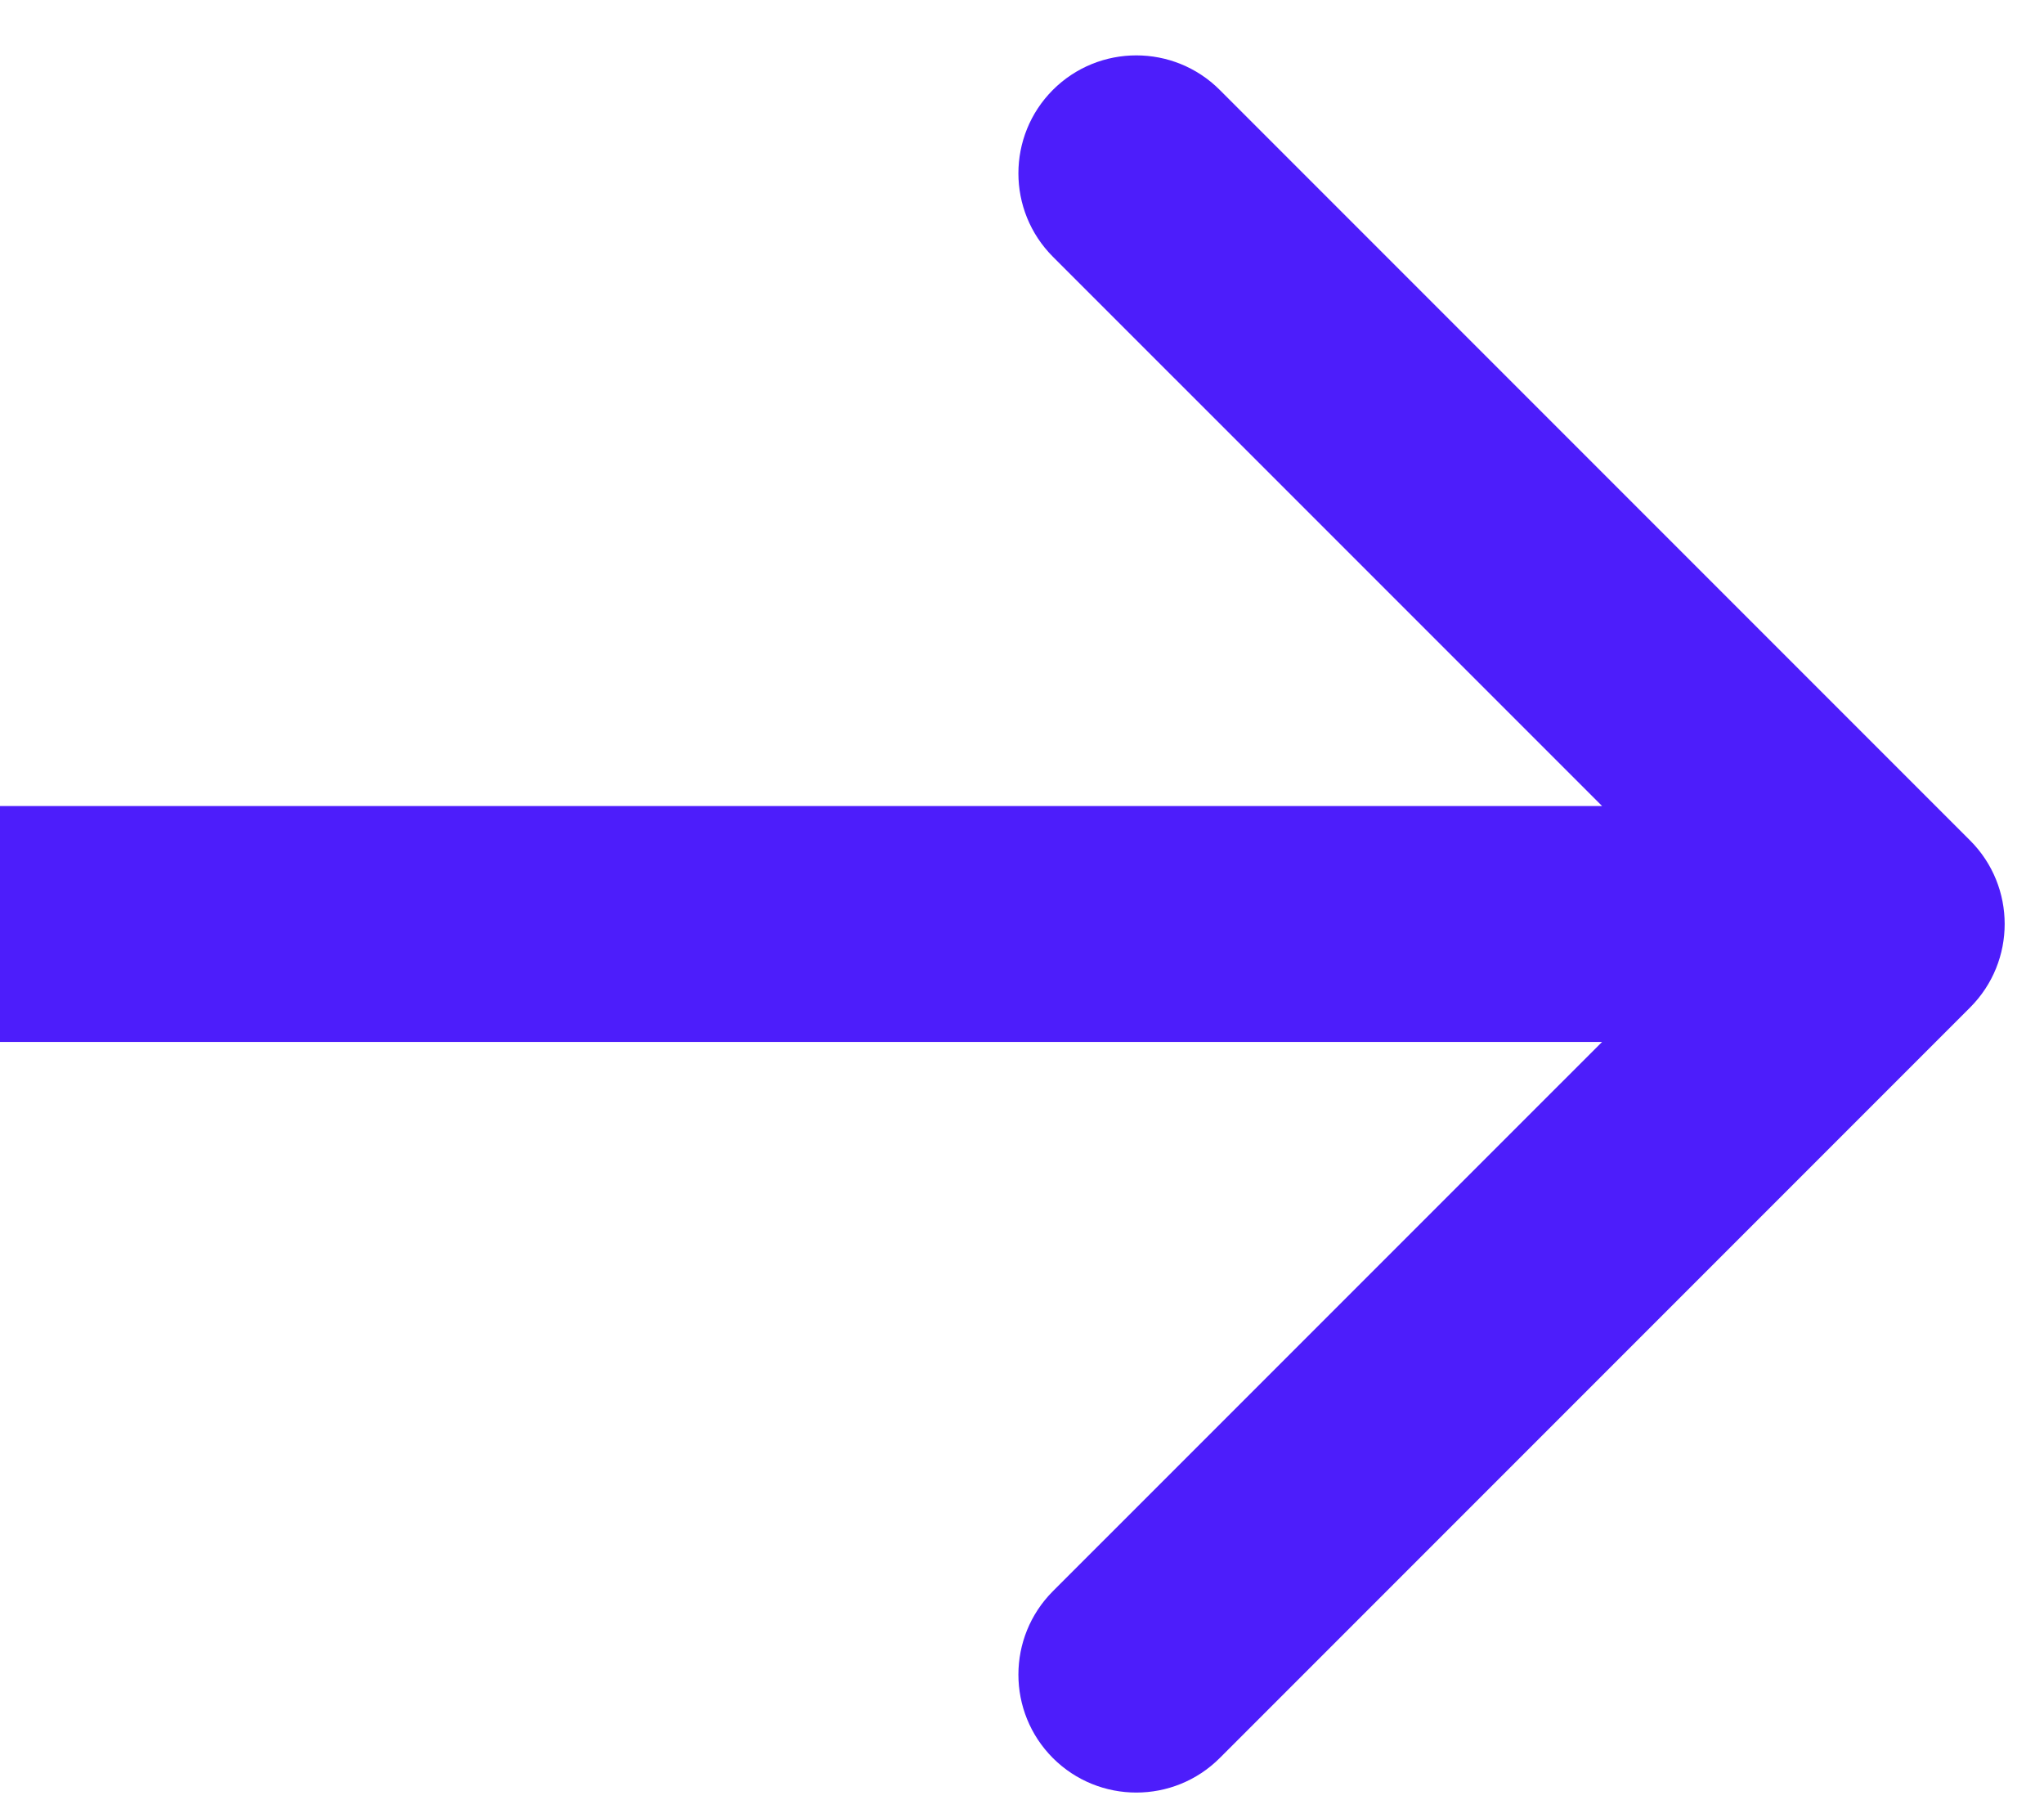 <?xml version="1.0" encoding="UTF-8"?>
<svg xmlns="http://www.w3.org/2000/svg" width="26" height="23" viewBox="0 0 26 23" fill="none">
  <path d="M25.061 12.811C25.646 12.225 25.646 11.275 25.061 10.689L15.515 1.143C14.929 0.558 13.979 0.558 13.393 1.143C12.808 1.729 12.808 2.679 13.393 3.265L21.879 11.75L13.393 20.235C12.808 20.821 12.808 21.771 13.393 22.357C13.979 22.942 14.929 22.942 15.515 22.357L25.061 12.811ZM0 13.25H24V10.25H0V13.25Z" fill="#4D1DFB"></path>
</svg>
